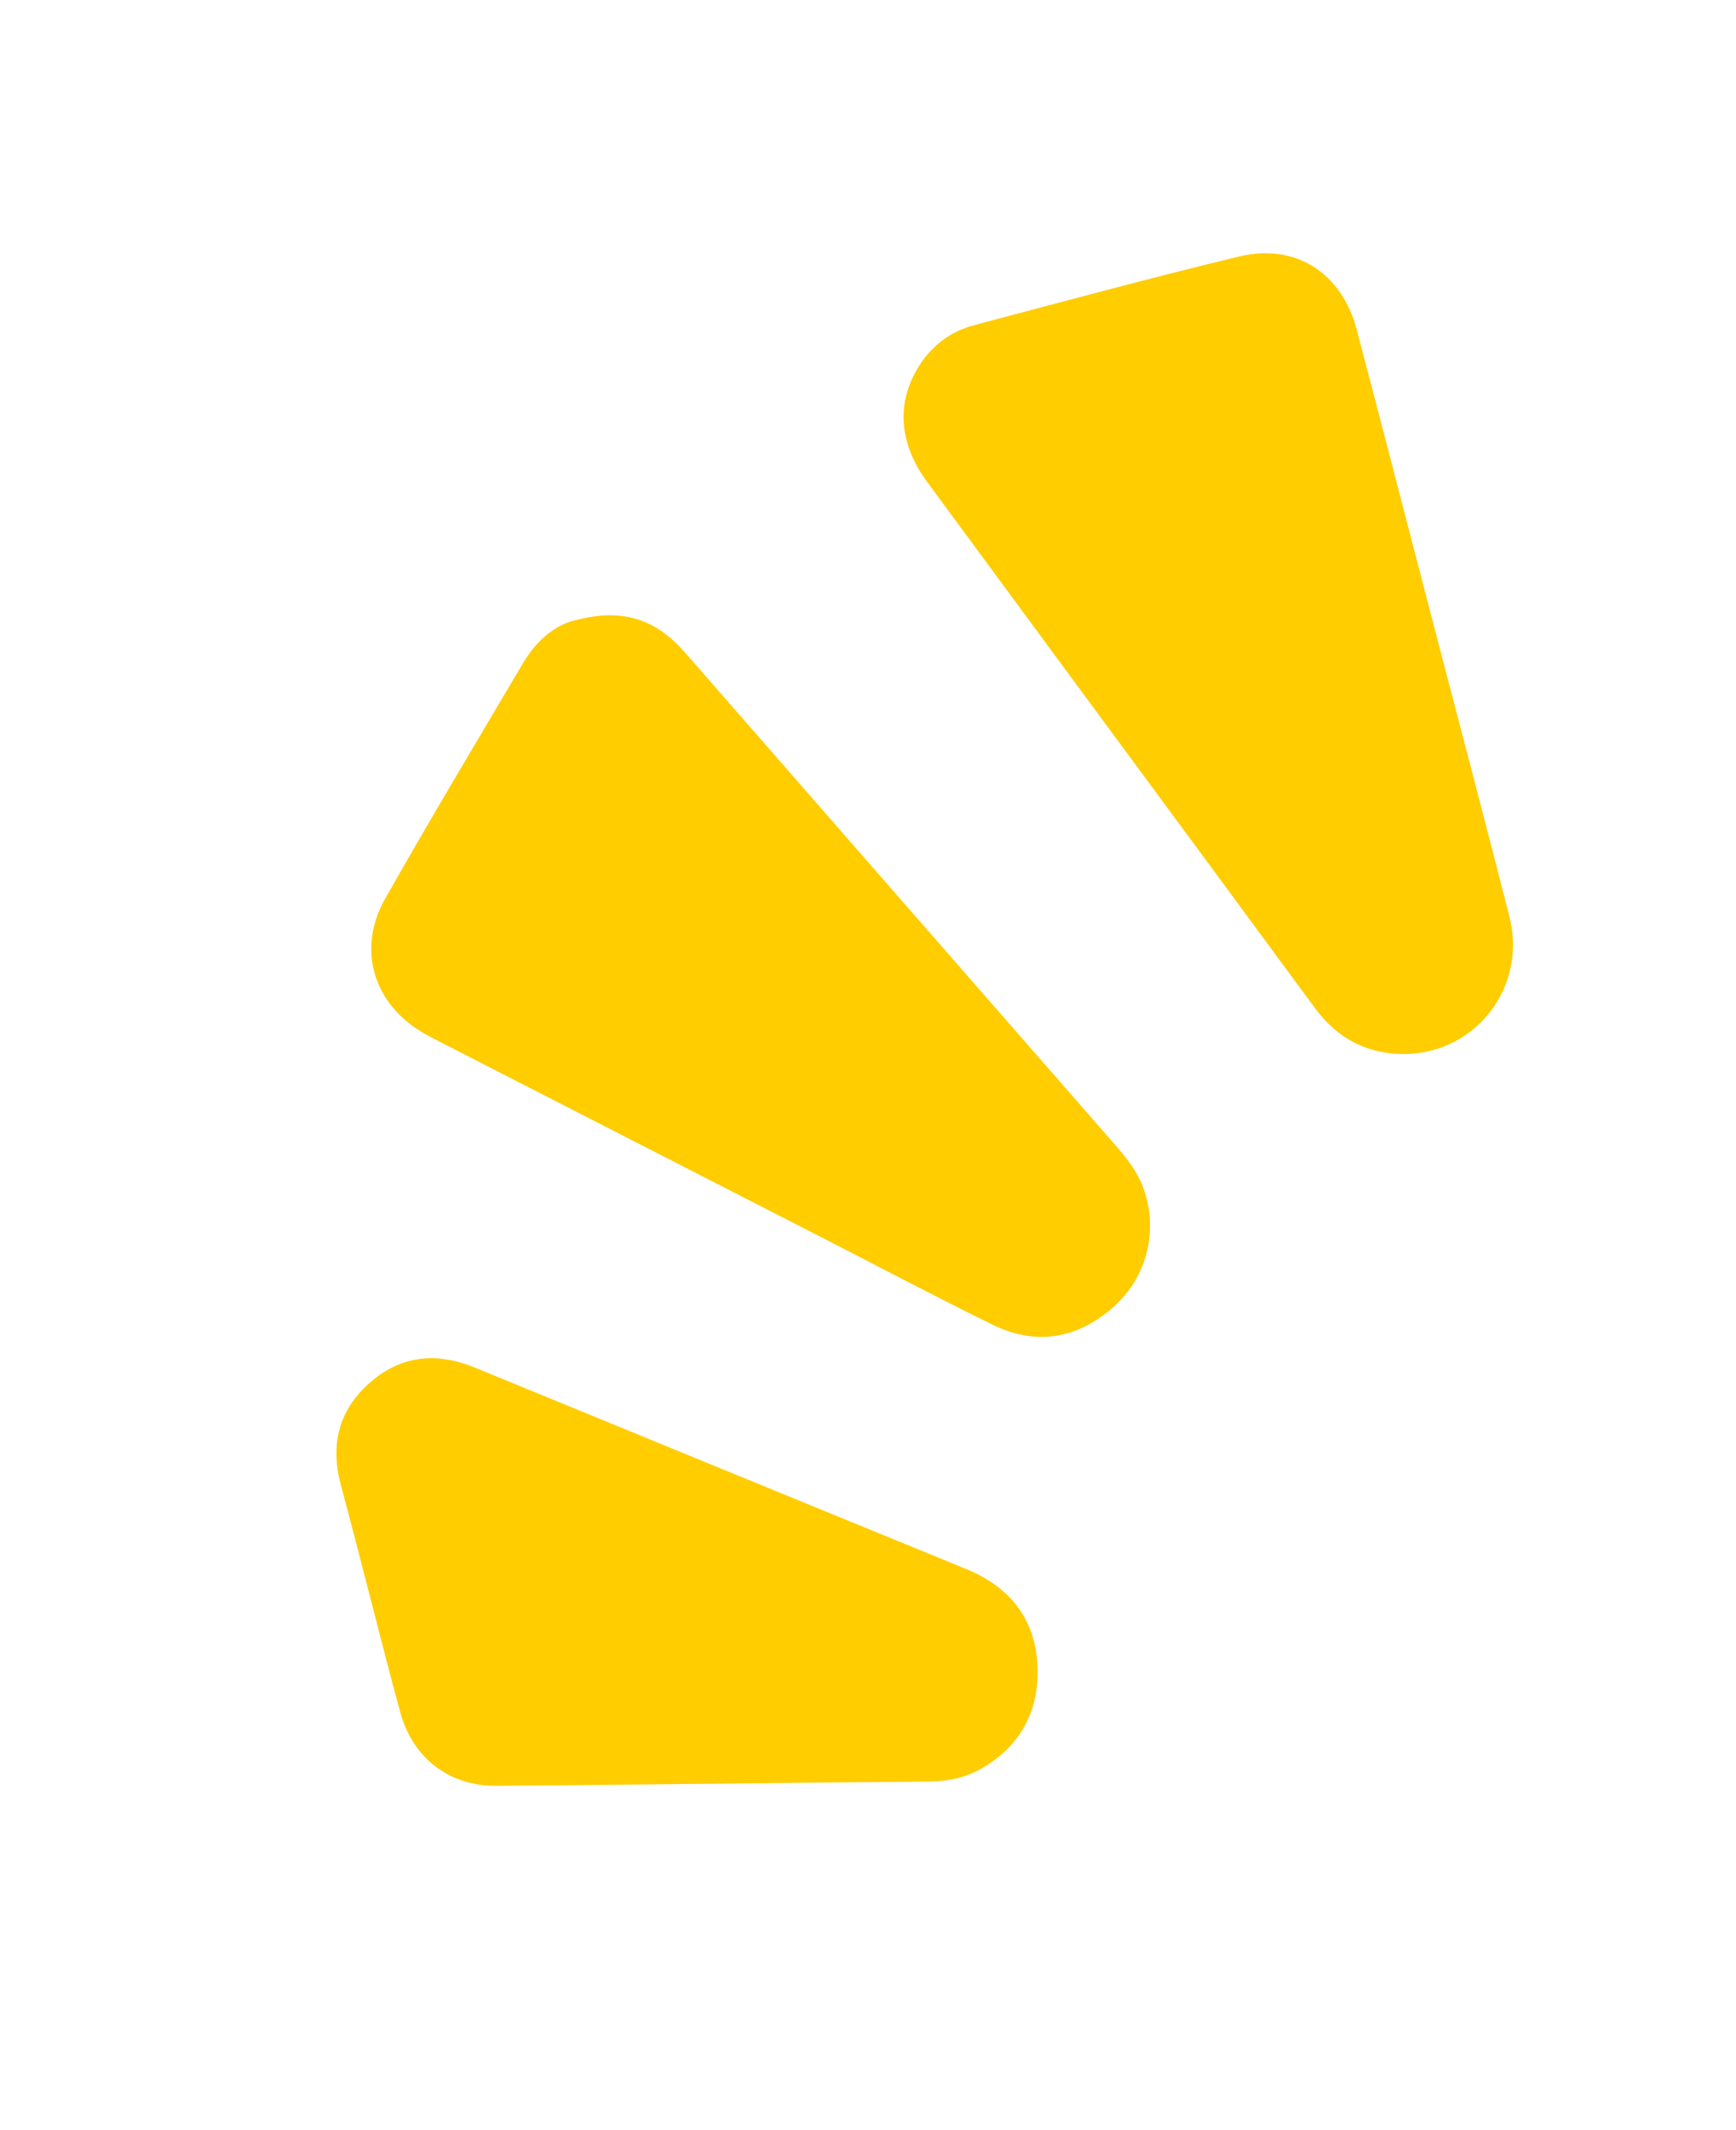<svg width="159" height="195" viewBox="0 0 159 195" fill="none" xmlns="http://www.w3.org/2000/svg">
<g id="Group 2">
<path id="Fill 1" fill-rule="evenodd" clip-rule="evenodd" d="M52.749 56.768C56.591 55.759 59.41 56.513 61.831 58.789C62.312 59.24 62.743 59.744 63.18 60.241C76.124 75.049 89.066 89.857 102.009 104.666C103.156 105.976 104.251 107.315 104.808 109.009C106.091 112.902 104.976 117.105 101.803 119.81C98.53 122.6 94.825 123.182 90.948 121.291C85.823 118.789 80.78 116.112 75.702 113.512C63.851 107.444 51.999 101.376 40.15 95.307C39.706 95.081 39.266 94.854 38.836 94.606C34.213 91.955 32.647 86.911 35.28 82.264C39.398 74.998 43.692 67.832 47.943 60.642C49.172 58.562 50.956 57.148 52.749 56.768Z" fill="#FFCD00"/>
<path id="Fill 3" fill-rule="evenodd" clip-rule="evenodd" d="M131.321 57.271C133.634 66.153 135.99 75.023 138.246 83.92C140.011 90.884 134.419 97.24 127.315 96.424C124.446 96.094 122.193 94.658 120.489 92.357C117.49 88.308 114.508 84.245 111.519 80.189C102.642 68.158 93.758 56.135 84.898 44.093C82.286 40.537 82.085 36.789 84.192 33.474C85.405 31.568 87.119 30.32 89.272 29.752C97.346 27.619 105.407 25.427 113.524 23.474C118.655 22.239 122.897 25.007 124.252 30.145C126.632 39.18 128.967 48.229 131.321 57.271Z" fill="#FFCD00"/>
<path id="Fill 5" fill-rule="evenodd" clip-rule="evenodd" d="M33.911 146.253C33.013 142.81 32.137 139.363 31.216 135.926C30.25 132.326 30.991 129.173 33.777 126.667C36.648 124.083 39.945 123.747 43.479 125.196C58.474 131.347 73.468 137.502 88.472 143.632C92.562 145.304 94.89 148.296 95.025 152.695C95.148 156.71 93.426 159.893 89.853 161.929C88.383 162.765 86.783 163.078 85.092 163.093C71.879 163.217 58.662 163.385 45.447 163.487C41.152 163.521 37.825 160.954 36.676 156.815C35.702 153.309 34.83 149.775 33.911 146.253Z" fill="#FFCD00"/>
</g>
</svg>
